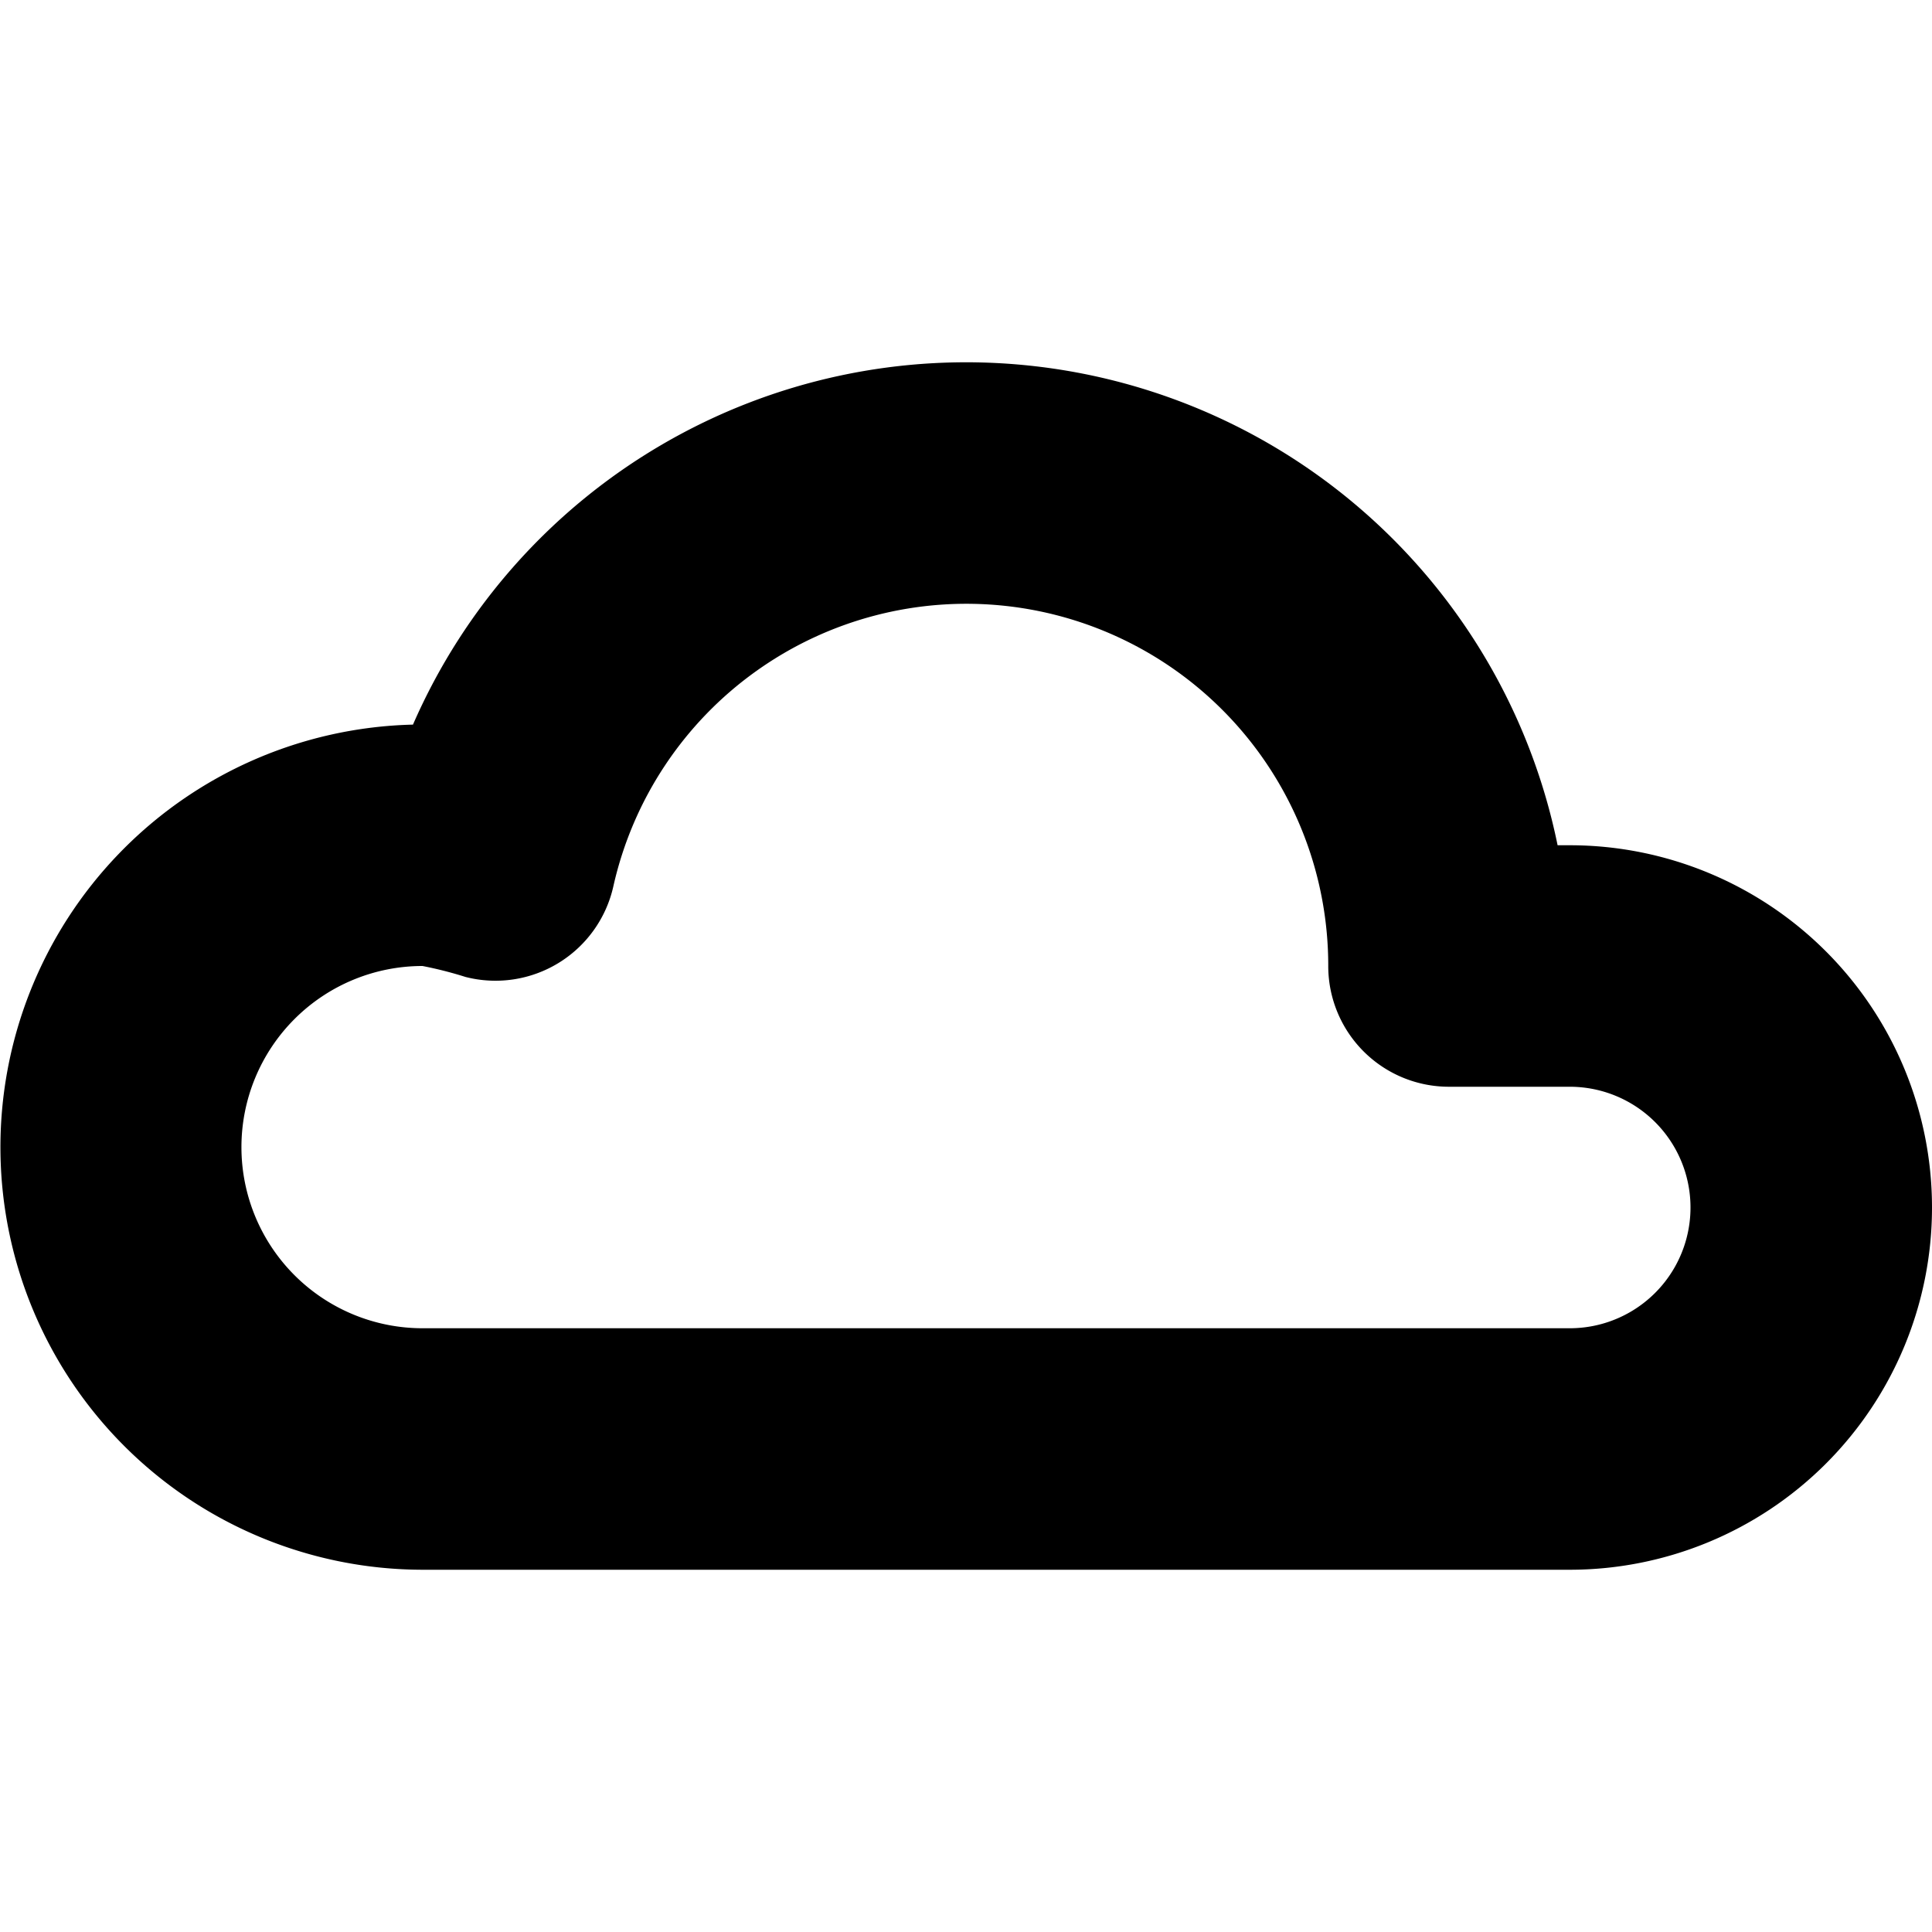 <?xml version="1.0" ?><!-- Скачано с сайта svg4.ru / Downloaded from svg4.ru -->
<svg fill="#000000" width="800px" height="800px" viewBox="0 0 96 96" xmlns="http://www.w3.org/2000/svg"><title/><path d="M78,42h-.604A29.99,29.99,0,0,0,20.52,36.006,21,21,0,0,0,21,78H78a18,18,0,0,0,0-36Zm0,24H21a9,9,0,0,1-.006-18,19.276,19.276,0,0,1,2.139.545,6.002,6.002,0,0,0,7.342-4.494A17.98,17.98,0,0,1,66,48a5.997,5.997,0,0,0,6,6h6a6,6,0,0,1,0,12Z"/></svg>